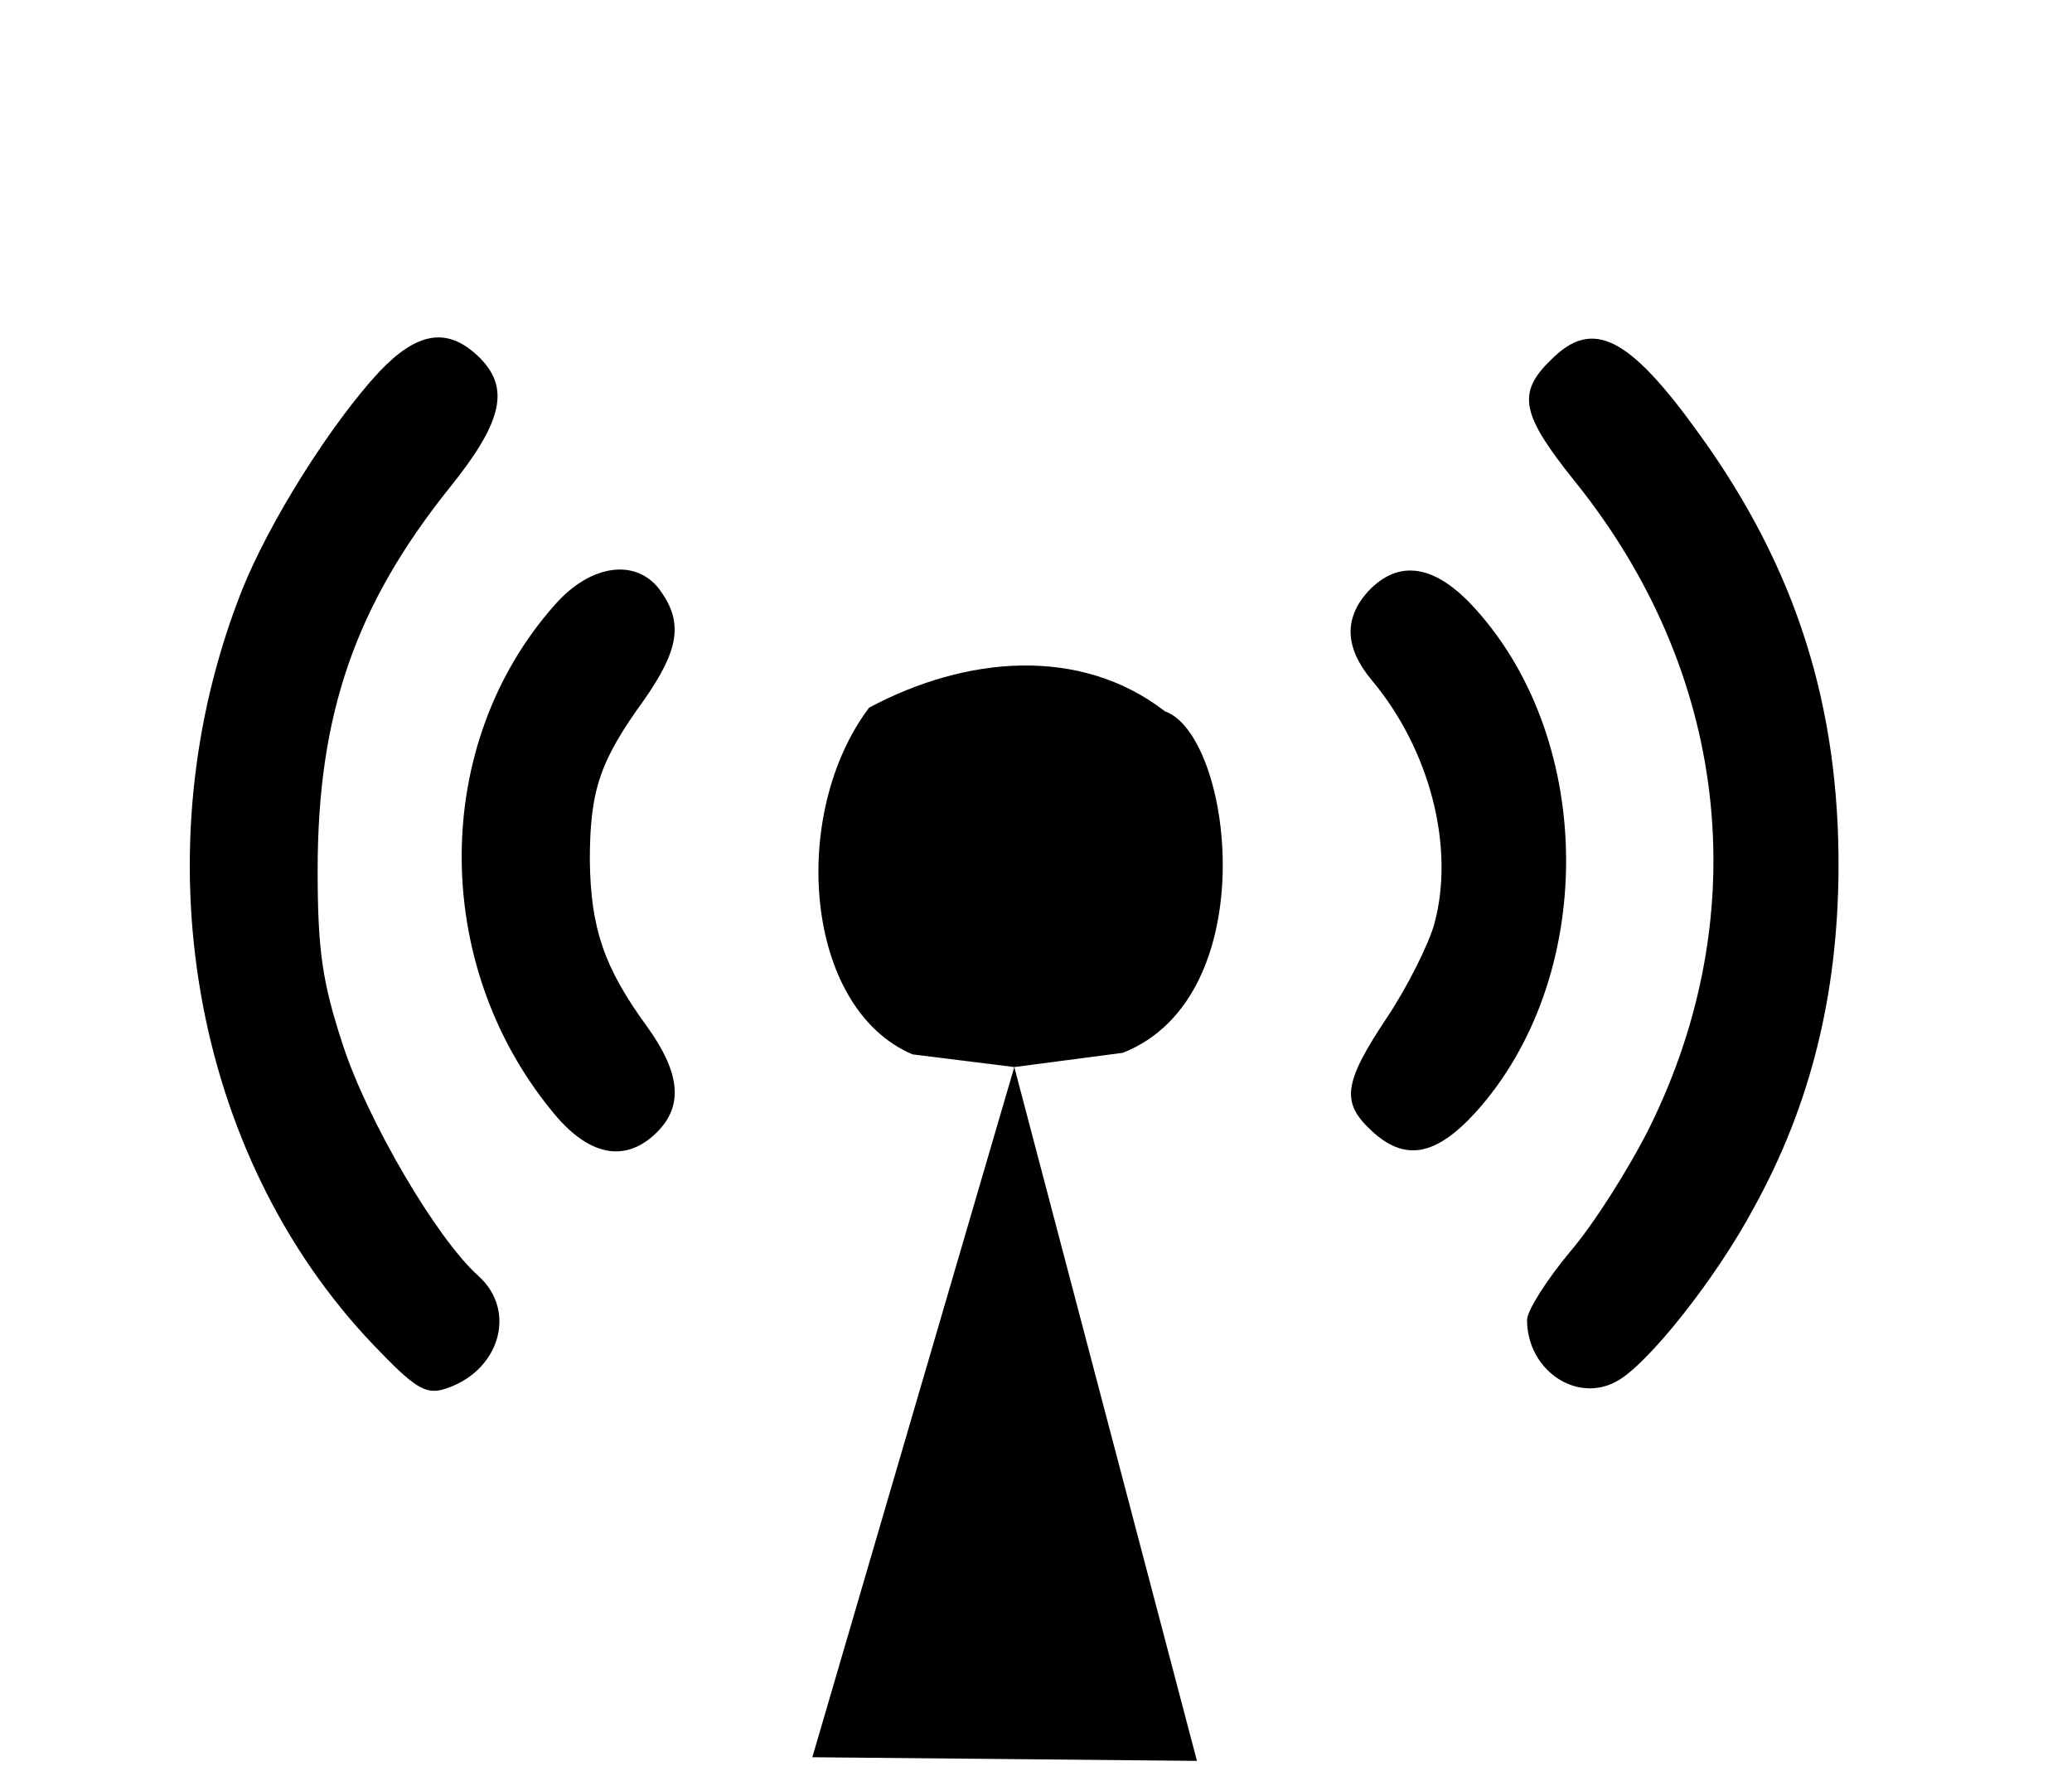 <?xml version="1.0" encoding="UTF-8" standalone="no"?>
<svg
   xmlns:svg="http://www.w3.org/2000/svg"
   xmlns="http://www.w3.org/2000/svg"
   viewBox="0 0 350 300">
   <g
    transform="matrix(0.158,0,0,-0.158,-62.79,429.81)"
    style="fill:#000000">
    <path d="m 803,2323 c -52,-56 -118,-161 -147,-234 -110,-278 -54,-603 141,-807 43,-45 55,-53 75,-47 59,18 79,83 37,121 -45,40 -119,167 -145,247 -22,67 -27,101 -27,187 0,166 40,283 142,410 57,71 64,107 29,140 -33,31 -65,25 -105,-17 z"/>
    <path d="m 2055,2335 c -36,-35 -31,-58 25,-128 165,-204 195,-461 81,-692 -22,-44 -60,-104 -85,-133 -25,-30 -46,-63 -46,-73 0,-53 52,-89 95,-66 33,17 107,110 148,187 60,109 89,226 90,360 1,175 -45,322 -148,465 -76,106 -115,126 -160,80 z"/>
    <path d="m 990,2073 c -131,-148 -132,-382 -3,-540 39,-49 79,-57 113,-23 28,28 25,63 -11,113 -46,63 -60,105 -61,177 0,76 11,107 58,172 37,53 42,82 18,116 -25,36 -75,30 -114,-15 z"/>
    <path d="m 1860,2088 c -26,-29 -25,-60 4,-95 62,-74 89,-178 67,-260 -6,-22 -29,-68 -51,-101 -46,-69 -49,-90 -17,-120 36,-34 69,-28 112,19 129,143 129,395 0,538 -43,48 -82,54 -115,19 z"/>
    <path d="M 1326.558,1963.663 C 1241.119,1850.33 1256.864,1642.384 1373,1593 l 108.801,-13.558 -215.921,-737.926 411.193,-3.895 -195.272,741.821 115.88,15.206 c 152.651,59.783 117.451,339.619 45.203,365.131 -90.866,70.169 -213.103,59.116 -316.326,3.884 z"/>
  </g>
</svg>
